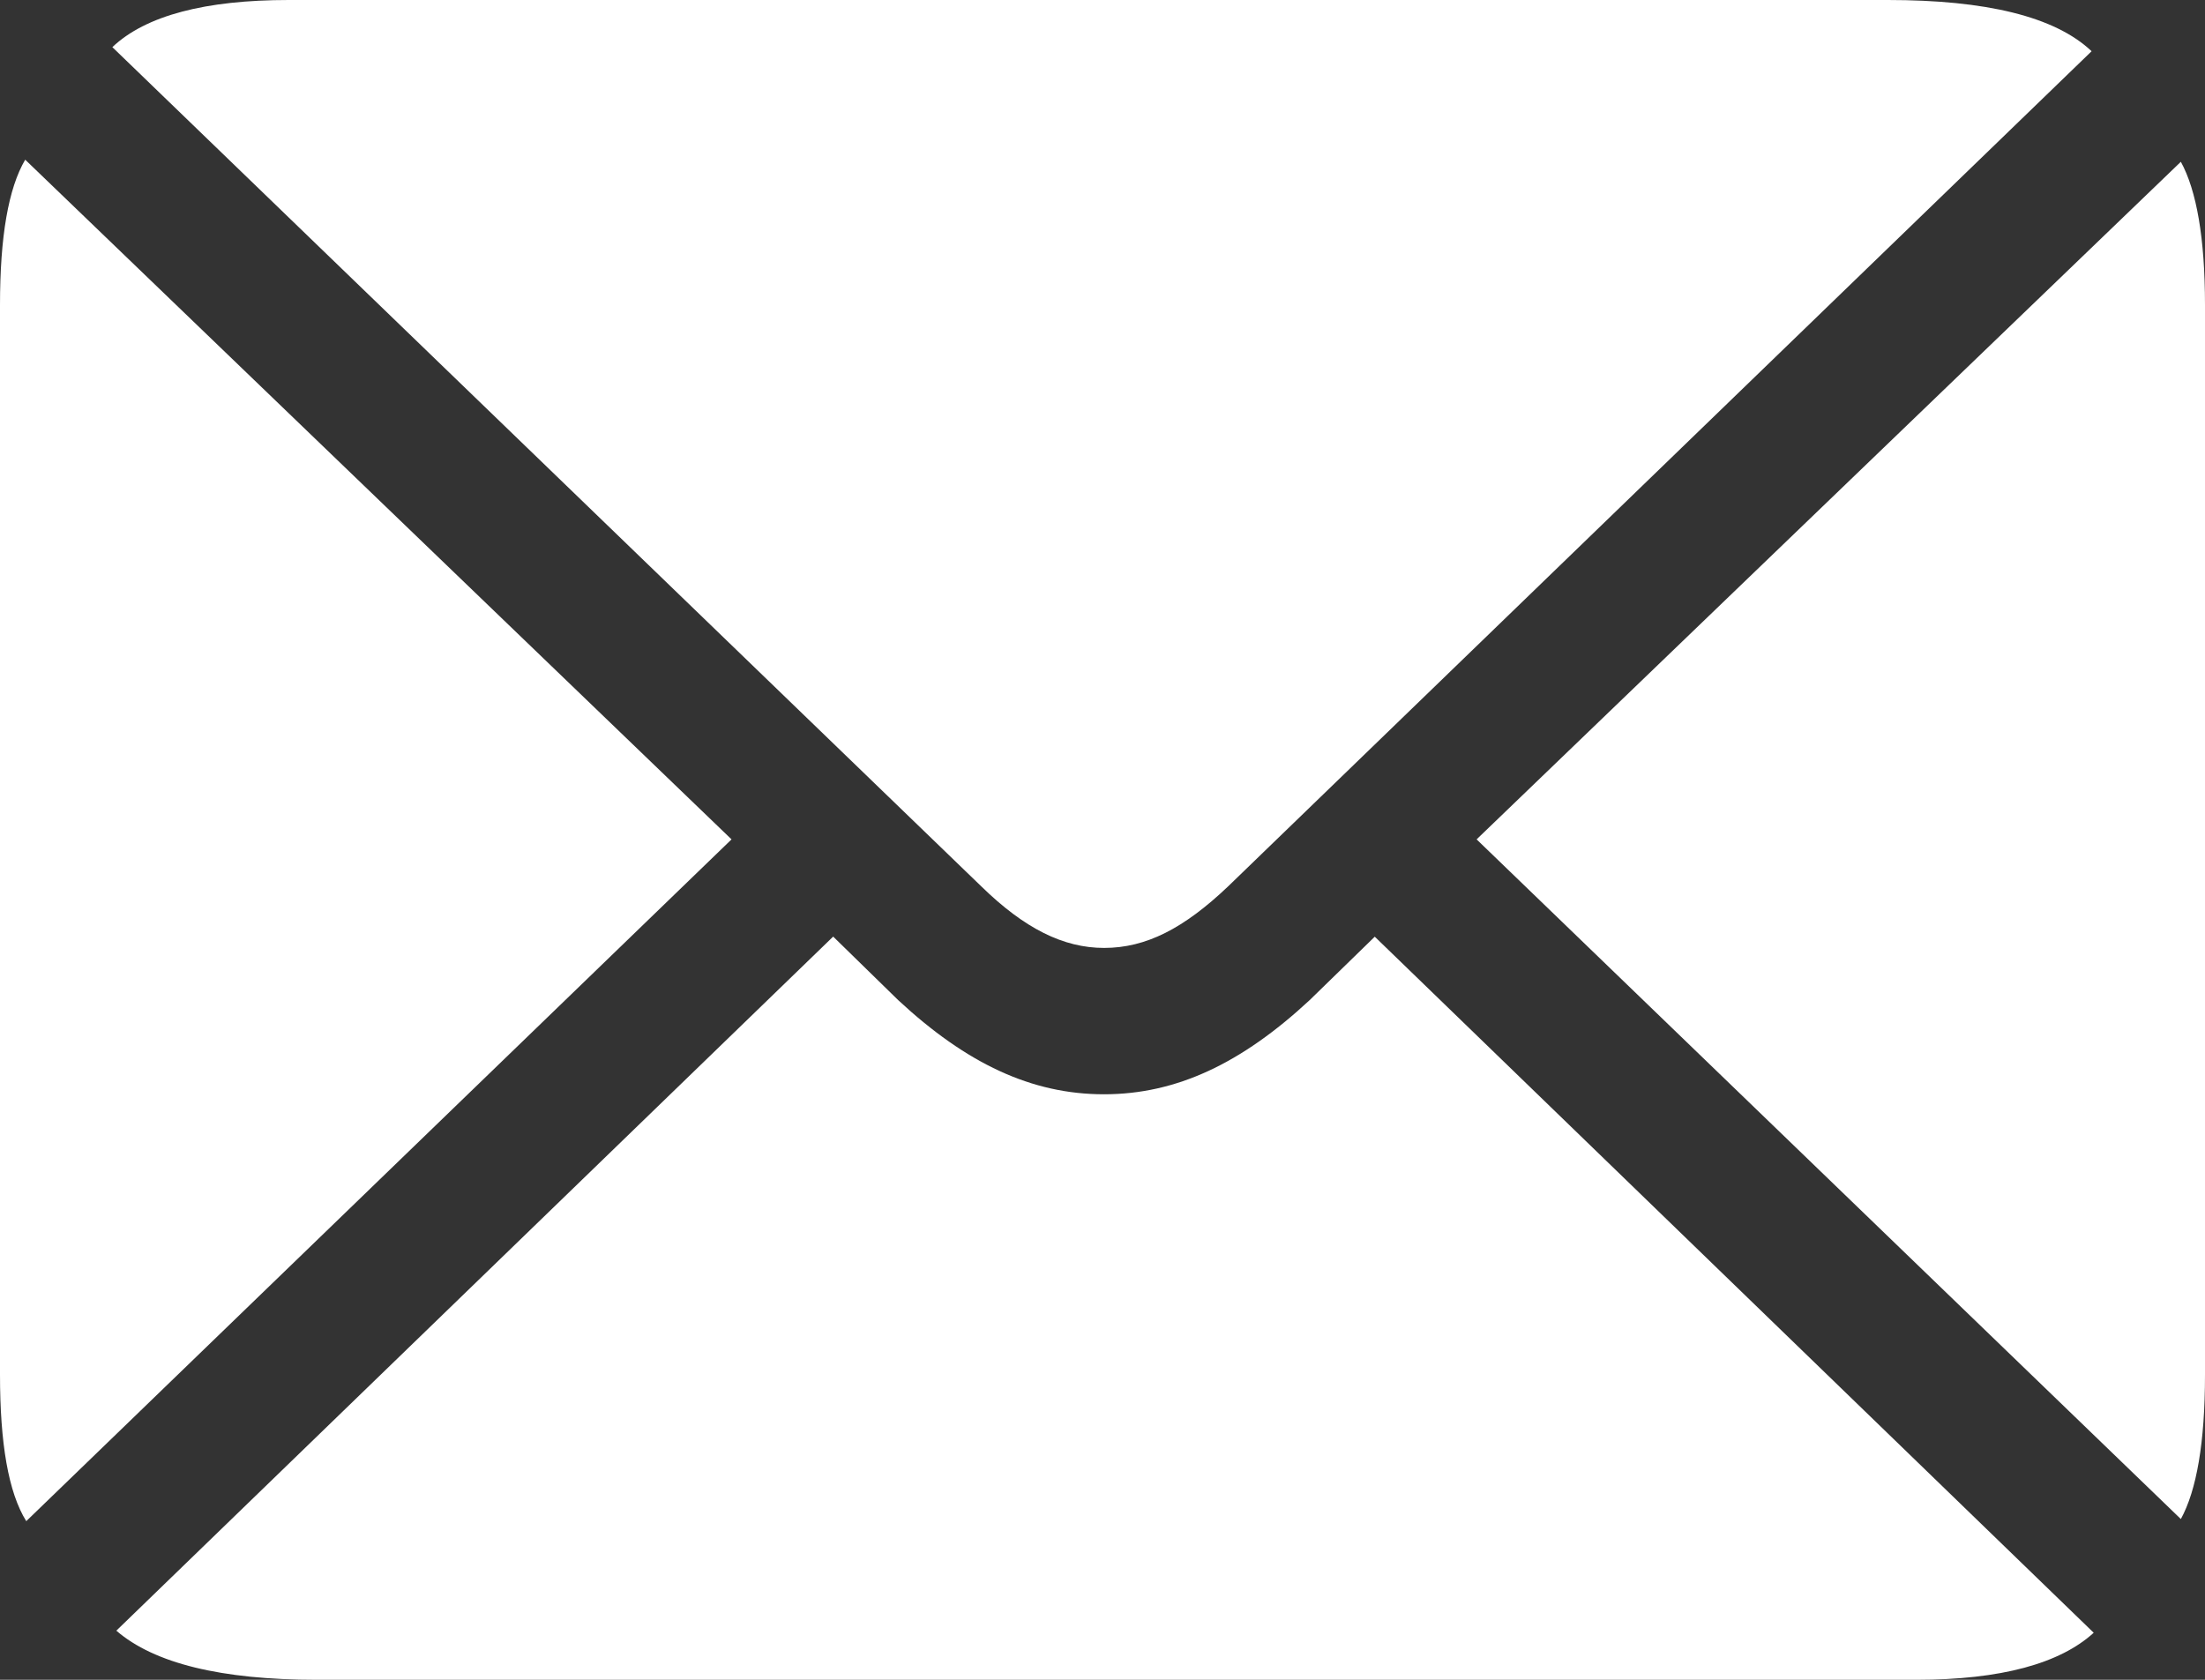 <?xml version="1.0" encoding="UTF-8"?>
<svg xmlns="http://www.w3.org/2000/svg" width="21" height="16" fill="none">
  <rect width="100%" height="100%" fill="#333333" stroke="none"/>
  <path d="M10.515 9.029c.4 0 .76-.186 1.18-.585L19.92.488C19.57.156 18.91 0 17.98 0H2.75c-.79 0-1.36.146-1.68.449l8.277 7.995c.41.4.78.585 1.169.585zM.25 14.489l6.717-6.494L.24 1.521C.08 1.794 0 2.252 0 2.906v10.188c0 .654.08 1.122.25 1.395zm20.52-.02c.15-.273.23-.731.23-1.374V2.905c0-.633-.08-1.091-.23-1.364l-6.707 6.454 6.707 6.474zM3.02 16h15.23c.81 0 1.37-.156 1.69-.448l-6.847-6.63-.62.604c-.65.604-1.27.897-1.959.897-.69 0-1.31-.293-1.96-.897l-.619-.605-6.827 6.611c.36.312 1 .468 1.91.468z" fill="#fff"></path>
</svg>
